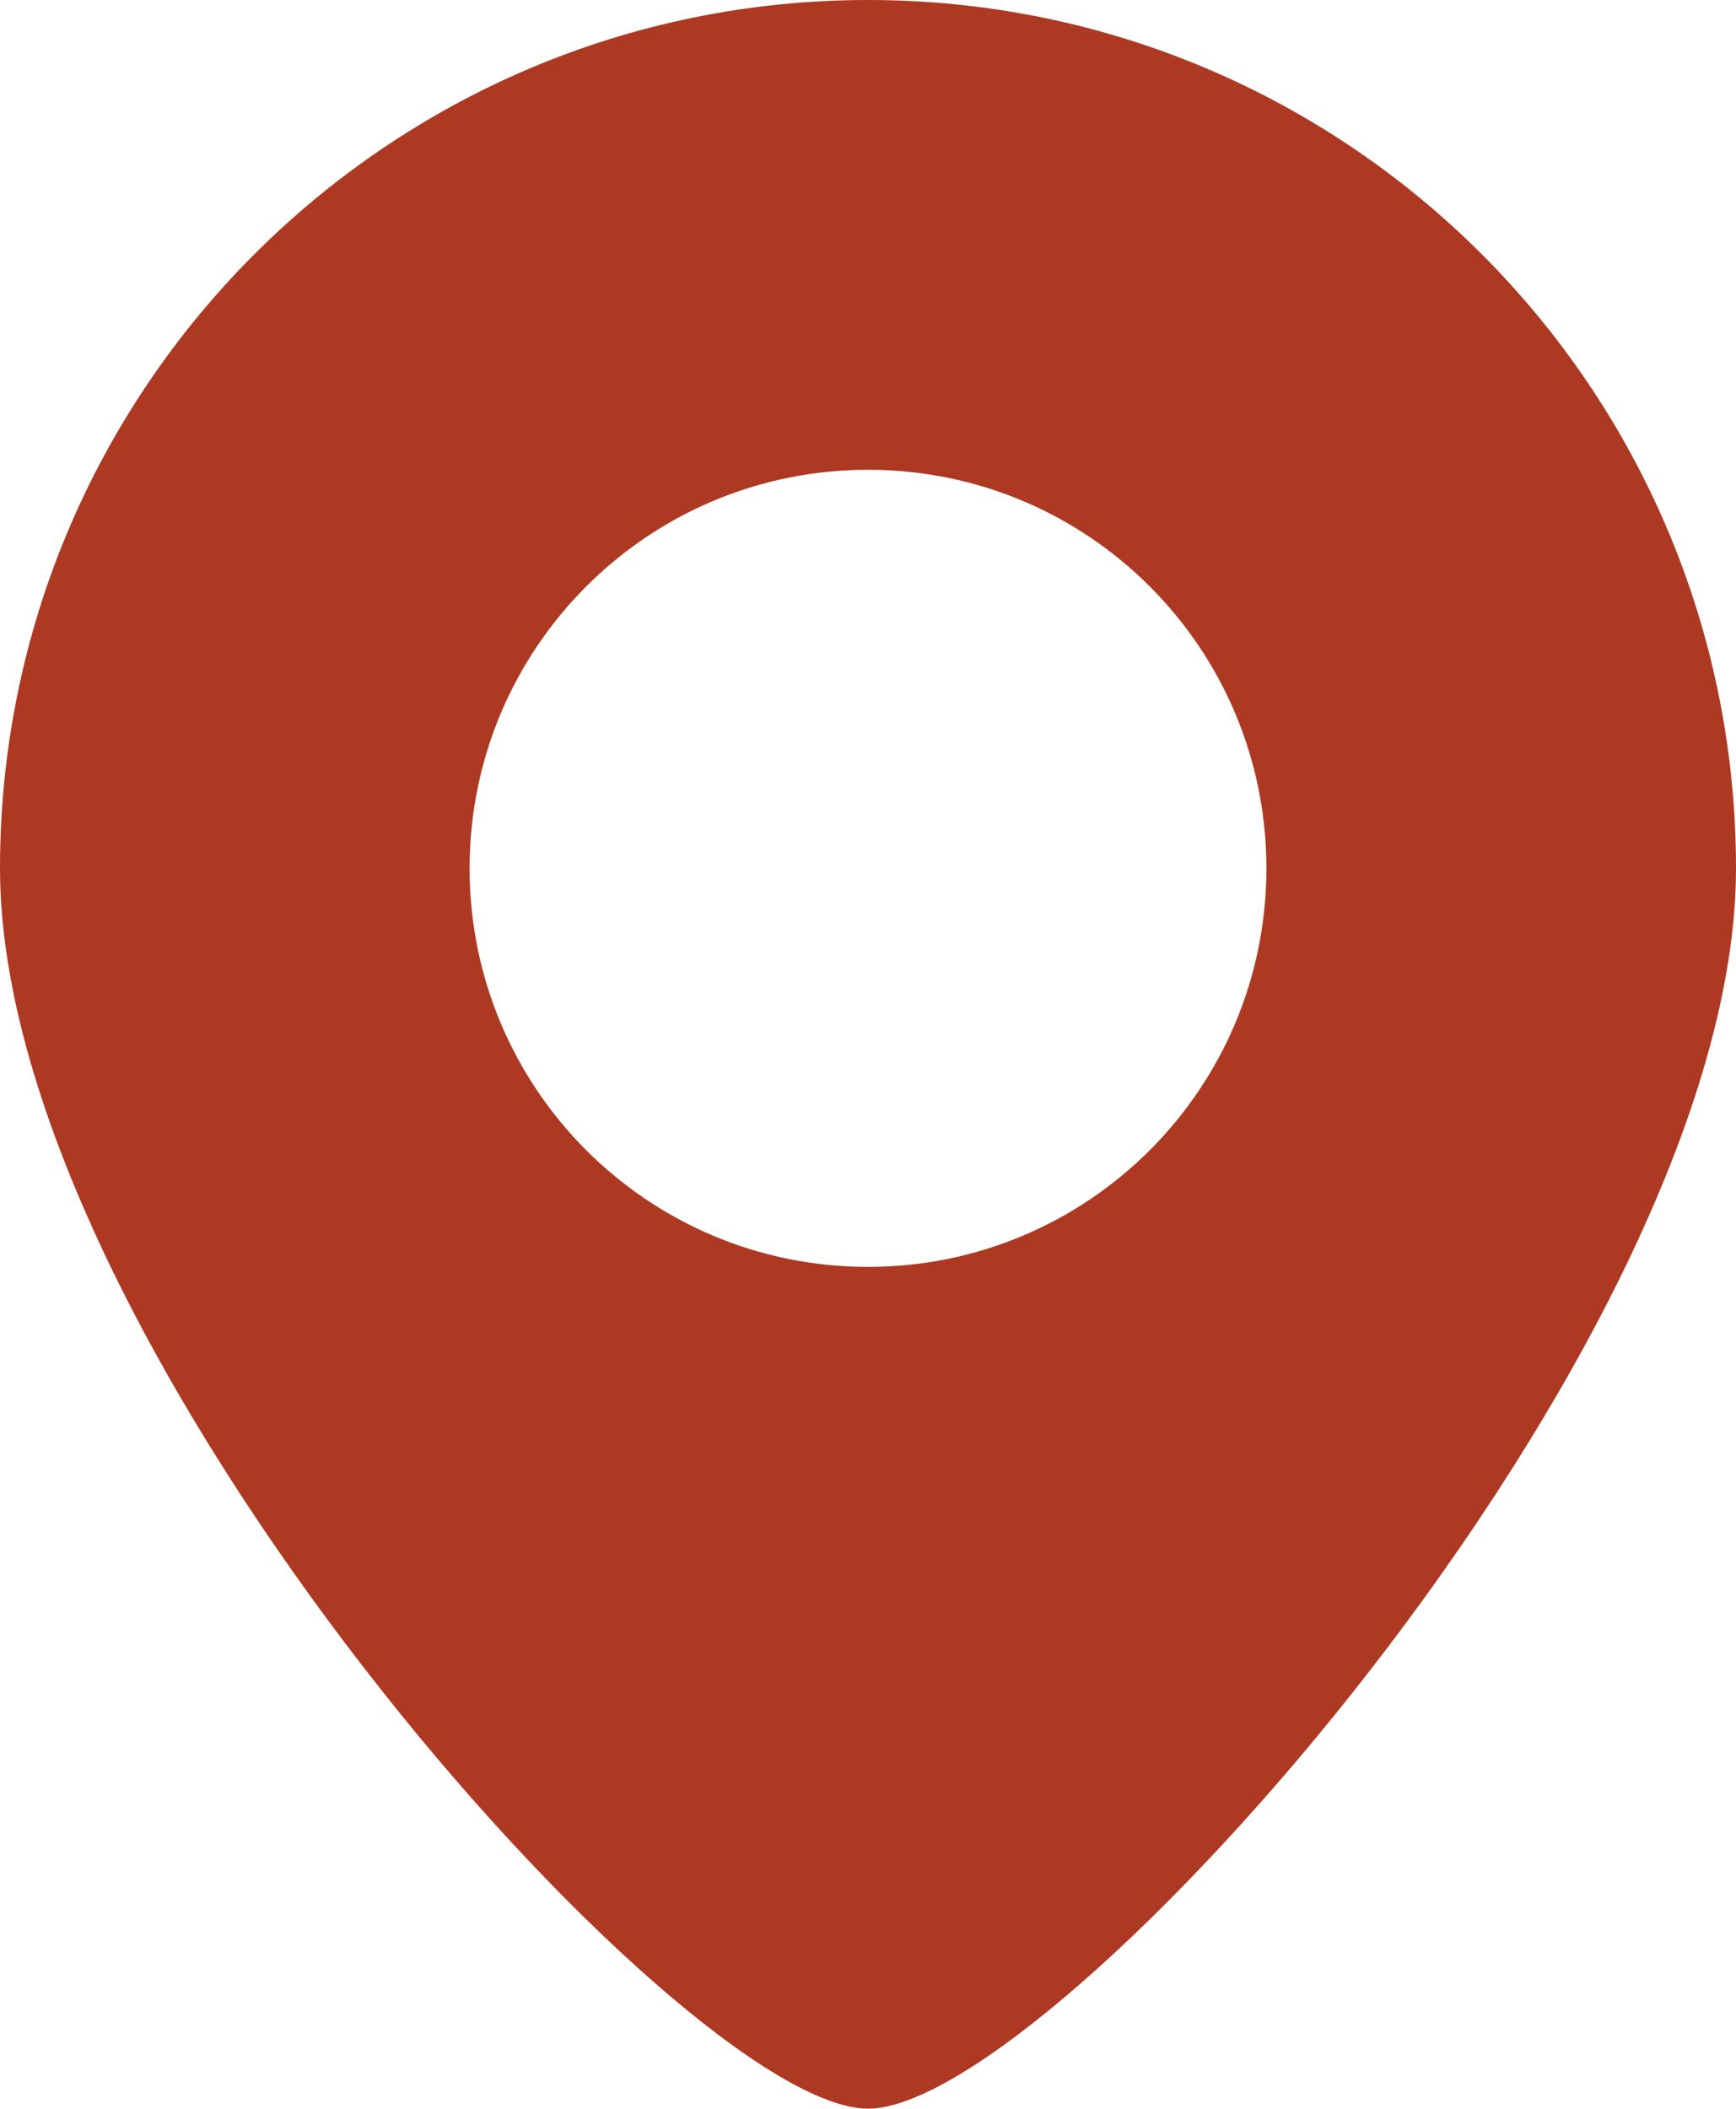 <?xml version="1.0" encoding="UTF-8"?>
<svg id="_レイヤー_2" data-name="レイヤー_2" xmlns="http://www.w3.org/2000/svg" viewBox="0 0 39.26 47.68">
  <g id="_レイヤー_1-2" data-name="レイヤー_1">
    <g id="_レイヤー_3">
      <path d="M19.63,0C8.79,0,0,8.79,0,19.63s15.43,28.04,19.63,28.04,19.63-17.2,19.63-28.04S30.48,0,19.63,0ZM19.63,28.64c-4.98,0-9.01-4.03-9.01-9.01s4.03-9.01,9.01-9.01,9.01,4.03,9.01,9.01-4.03,9.01-9.01,9.01Z" fill="#ae3923"/>
    </g>
  </g>
</svg>